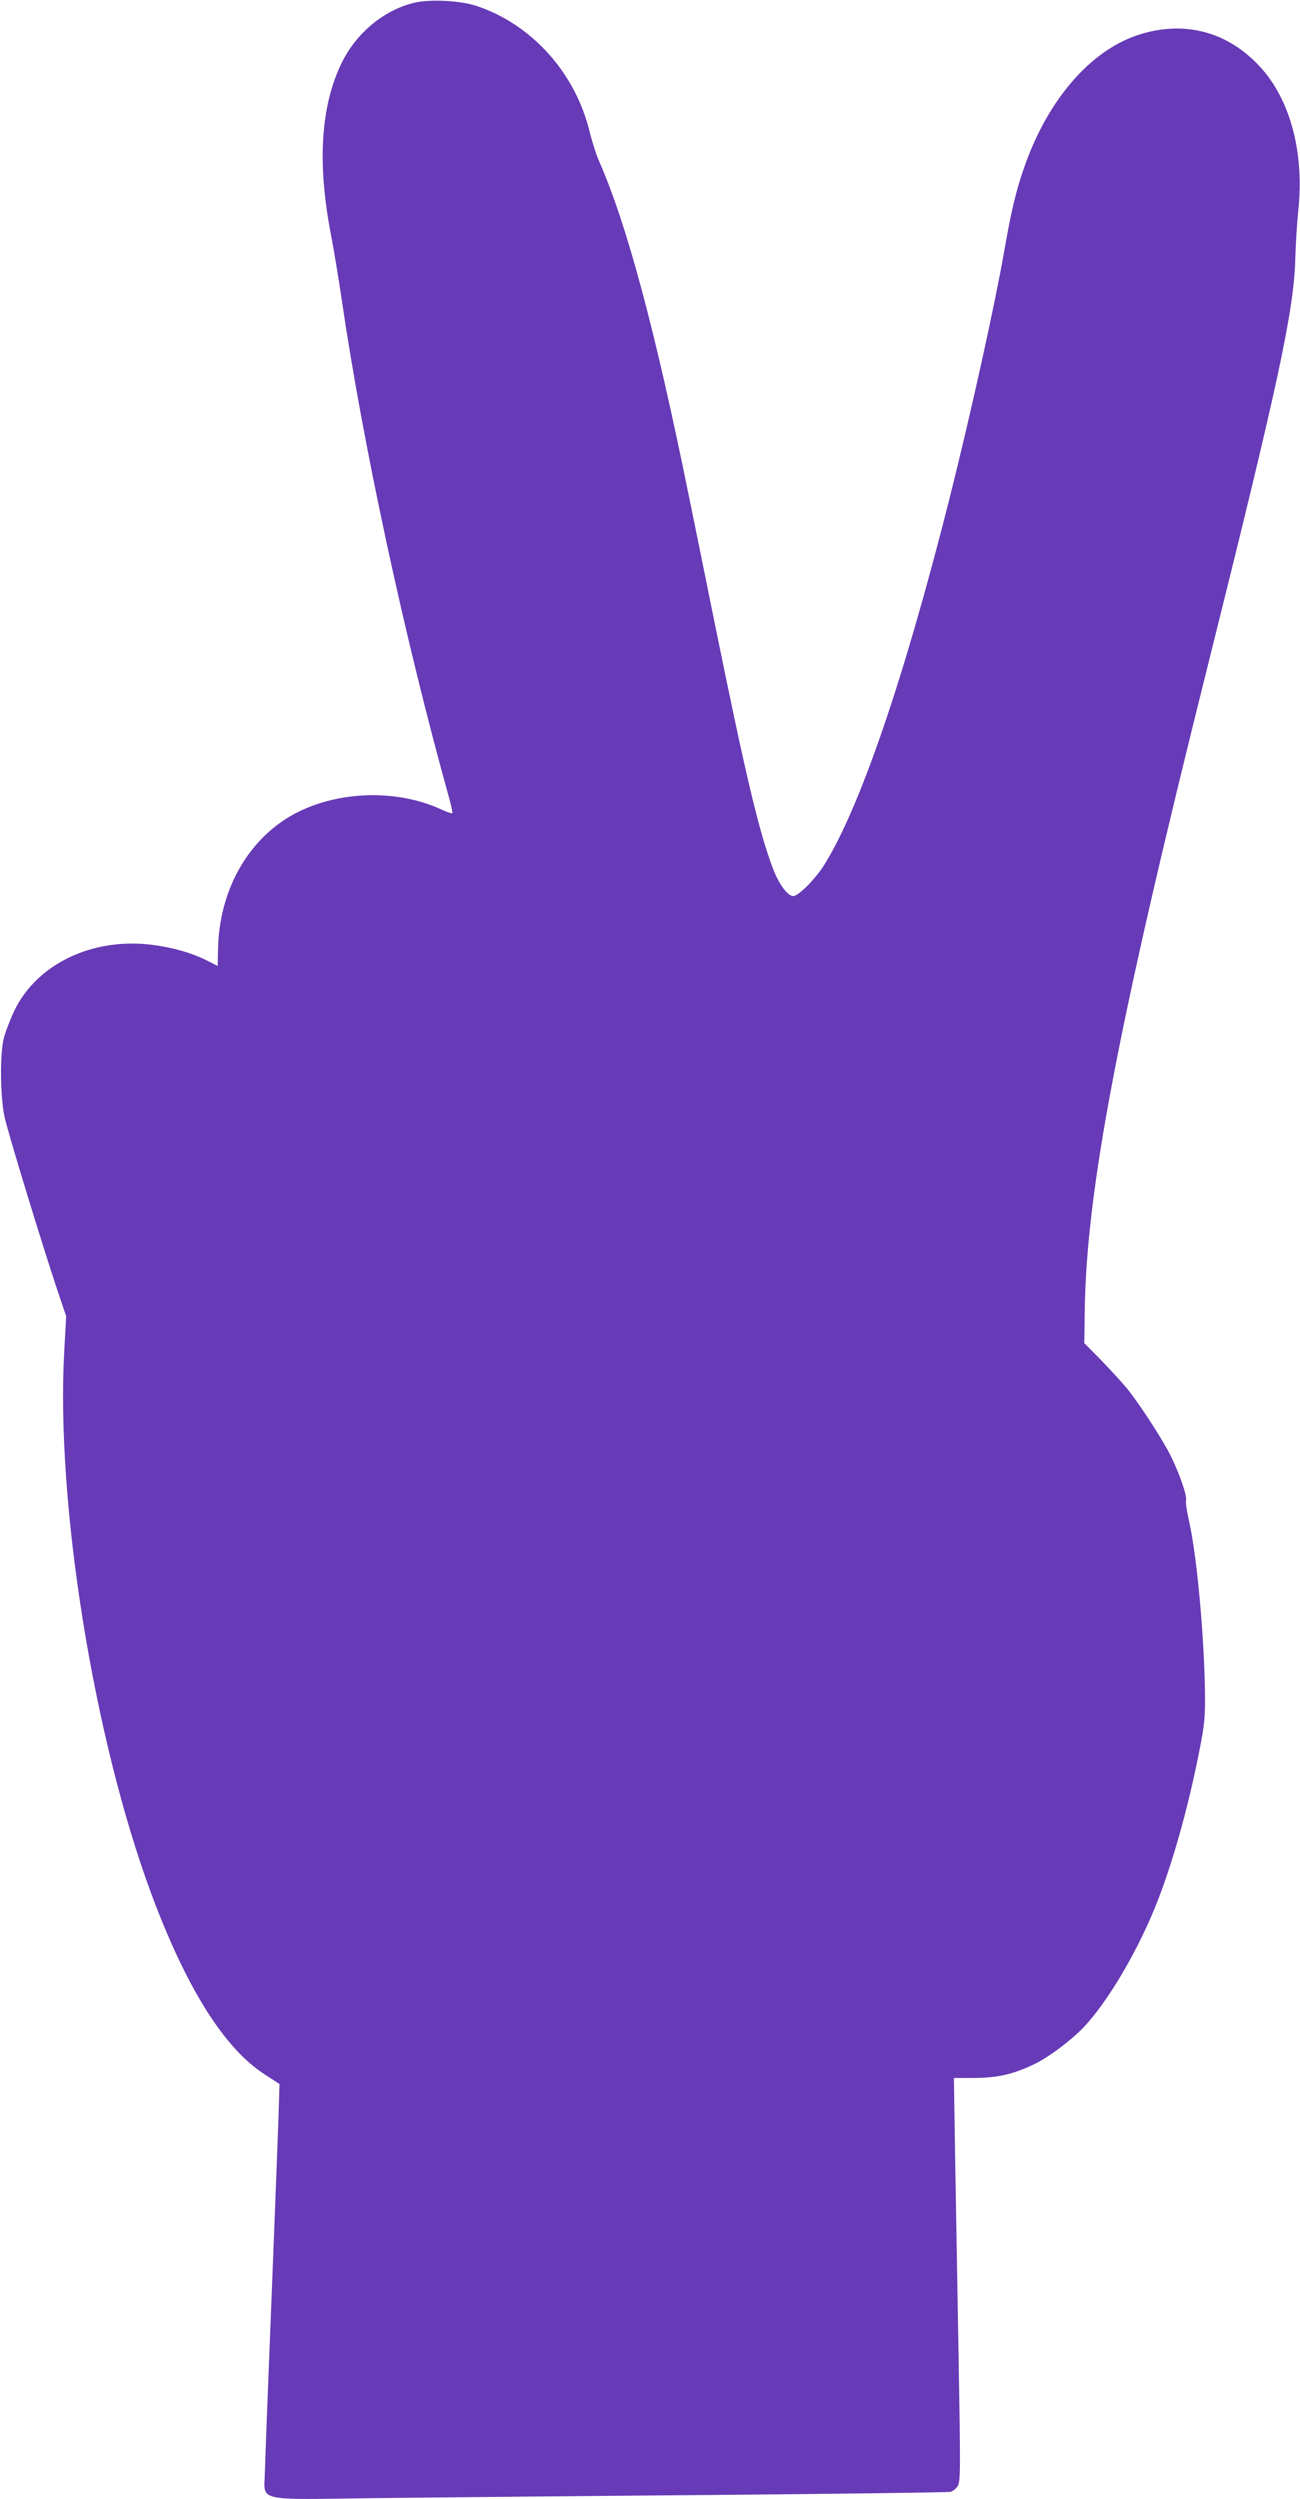 <?xml version="1.0" standalone="no"?>
<!DOCTYPE svg PUBLIC "-//W3C//DTD SVG 20010904//EN"
 "http://www.w3.org/TR/2001/REC-SVG-20010904/DTD/svg10.dtd">
<svg version="1.0" xmlns="http://www.w3.org/2000/svg"
 width="666pt" height="1280pt" viewBox="0 0 666 1280"
 preserveAspectRatio="xMidYMid meet">
<g transform="translate(0,1280) scale(0.1,-0.1)"
fill="#673ab7" stroke="none">
<path d="M2118 12785 c-154 -39 -292 -154 -367 -306 -108 -221 -127 -513 -55
-884 14 -71 38 -218 54 -325 108 -743 323 -1739 551 -2558 11 -41 19 -76 16
-78 -2 -2 -29 7 -59 21 -237 108 -551 93 -773 -37 -224 -133 -362 -387 -368
-679 l-2 -87 -55 28 c-78 39 -171 66 -278 80 -308 40 -595 -98 -710 -340 -22
-47 -46 -110 -53 -140 -20 -81 -18 -296 4 -400 19 -87 190 -646 271 -889 l45
-133 -10 -182 c-43 -774 150 -1978 447 -2779 179 -480 372 -788 579 -922 l77
-50 -6 -190 c-4 -104 -15 -410 -26 -680 -31 -785 -40 -1014 -43 -1118 -3 -154
-59 -141 573 -133 289 3 1063 11 1720 16 657 6 1205 13 1217 16 13 2 30 15 39
29 15 22 15 81 5 662 -6 351 -14 816 -18 1033 l-6 396 104 0 c120 1 200 19
306 70 74 35 190 122 255 190 119 126 266 372 363 608 87 213 171 508 231 816
25 127 29 165 27 300 -5 302 -43 704 -83 876 -10 45 -17 90 -14 100 7 25 -45
167 -92 253 -52 95 -159 257 -212 321 -25 30 -84 94 -131 143 l-86 87 2 158
c8 622 168 1463 633 3322 361 1447 438 1804 446 2075 2 77 9 187 15 245 32
296 -40 568 -194 736 -168 184 -393 242 -629 164 -243 -81 -457 -329 -577
-666 -45 -127 -70 -231 -106 -439 -50 -285 -172 -836 -281 -1270 -233 -924
-460 -1588 -645 -1881 -44 -68 -129 -154 -155 -154 -28 0 -72 58 -103 138 -72
188 -142 483 -306 1292 -41 201 -96 475 -124 610 -173 854 -319 1399 -460
1720 -16 36 -38 105 -50 154 -73 303 -297 552 -581 646 -85 28 -243 35 -322
15z"/>
</g>
</svg>
